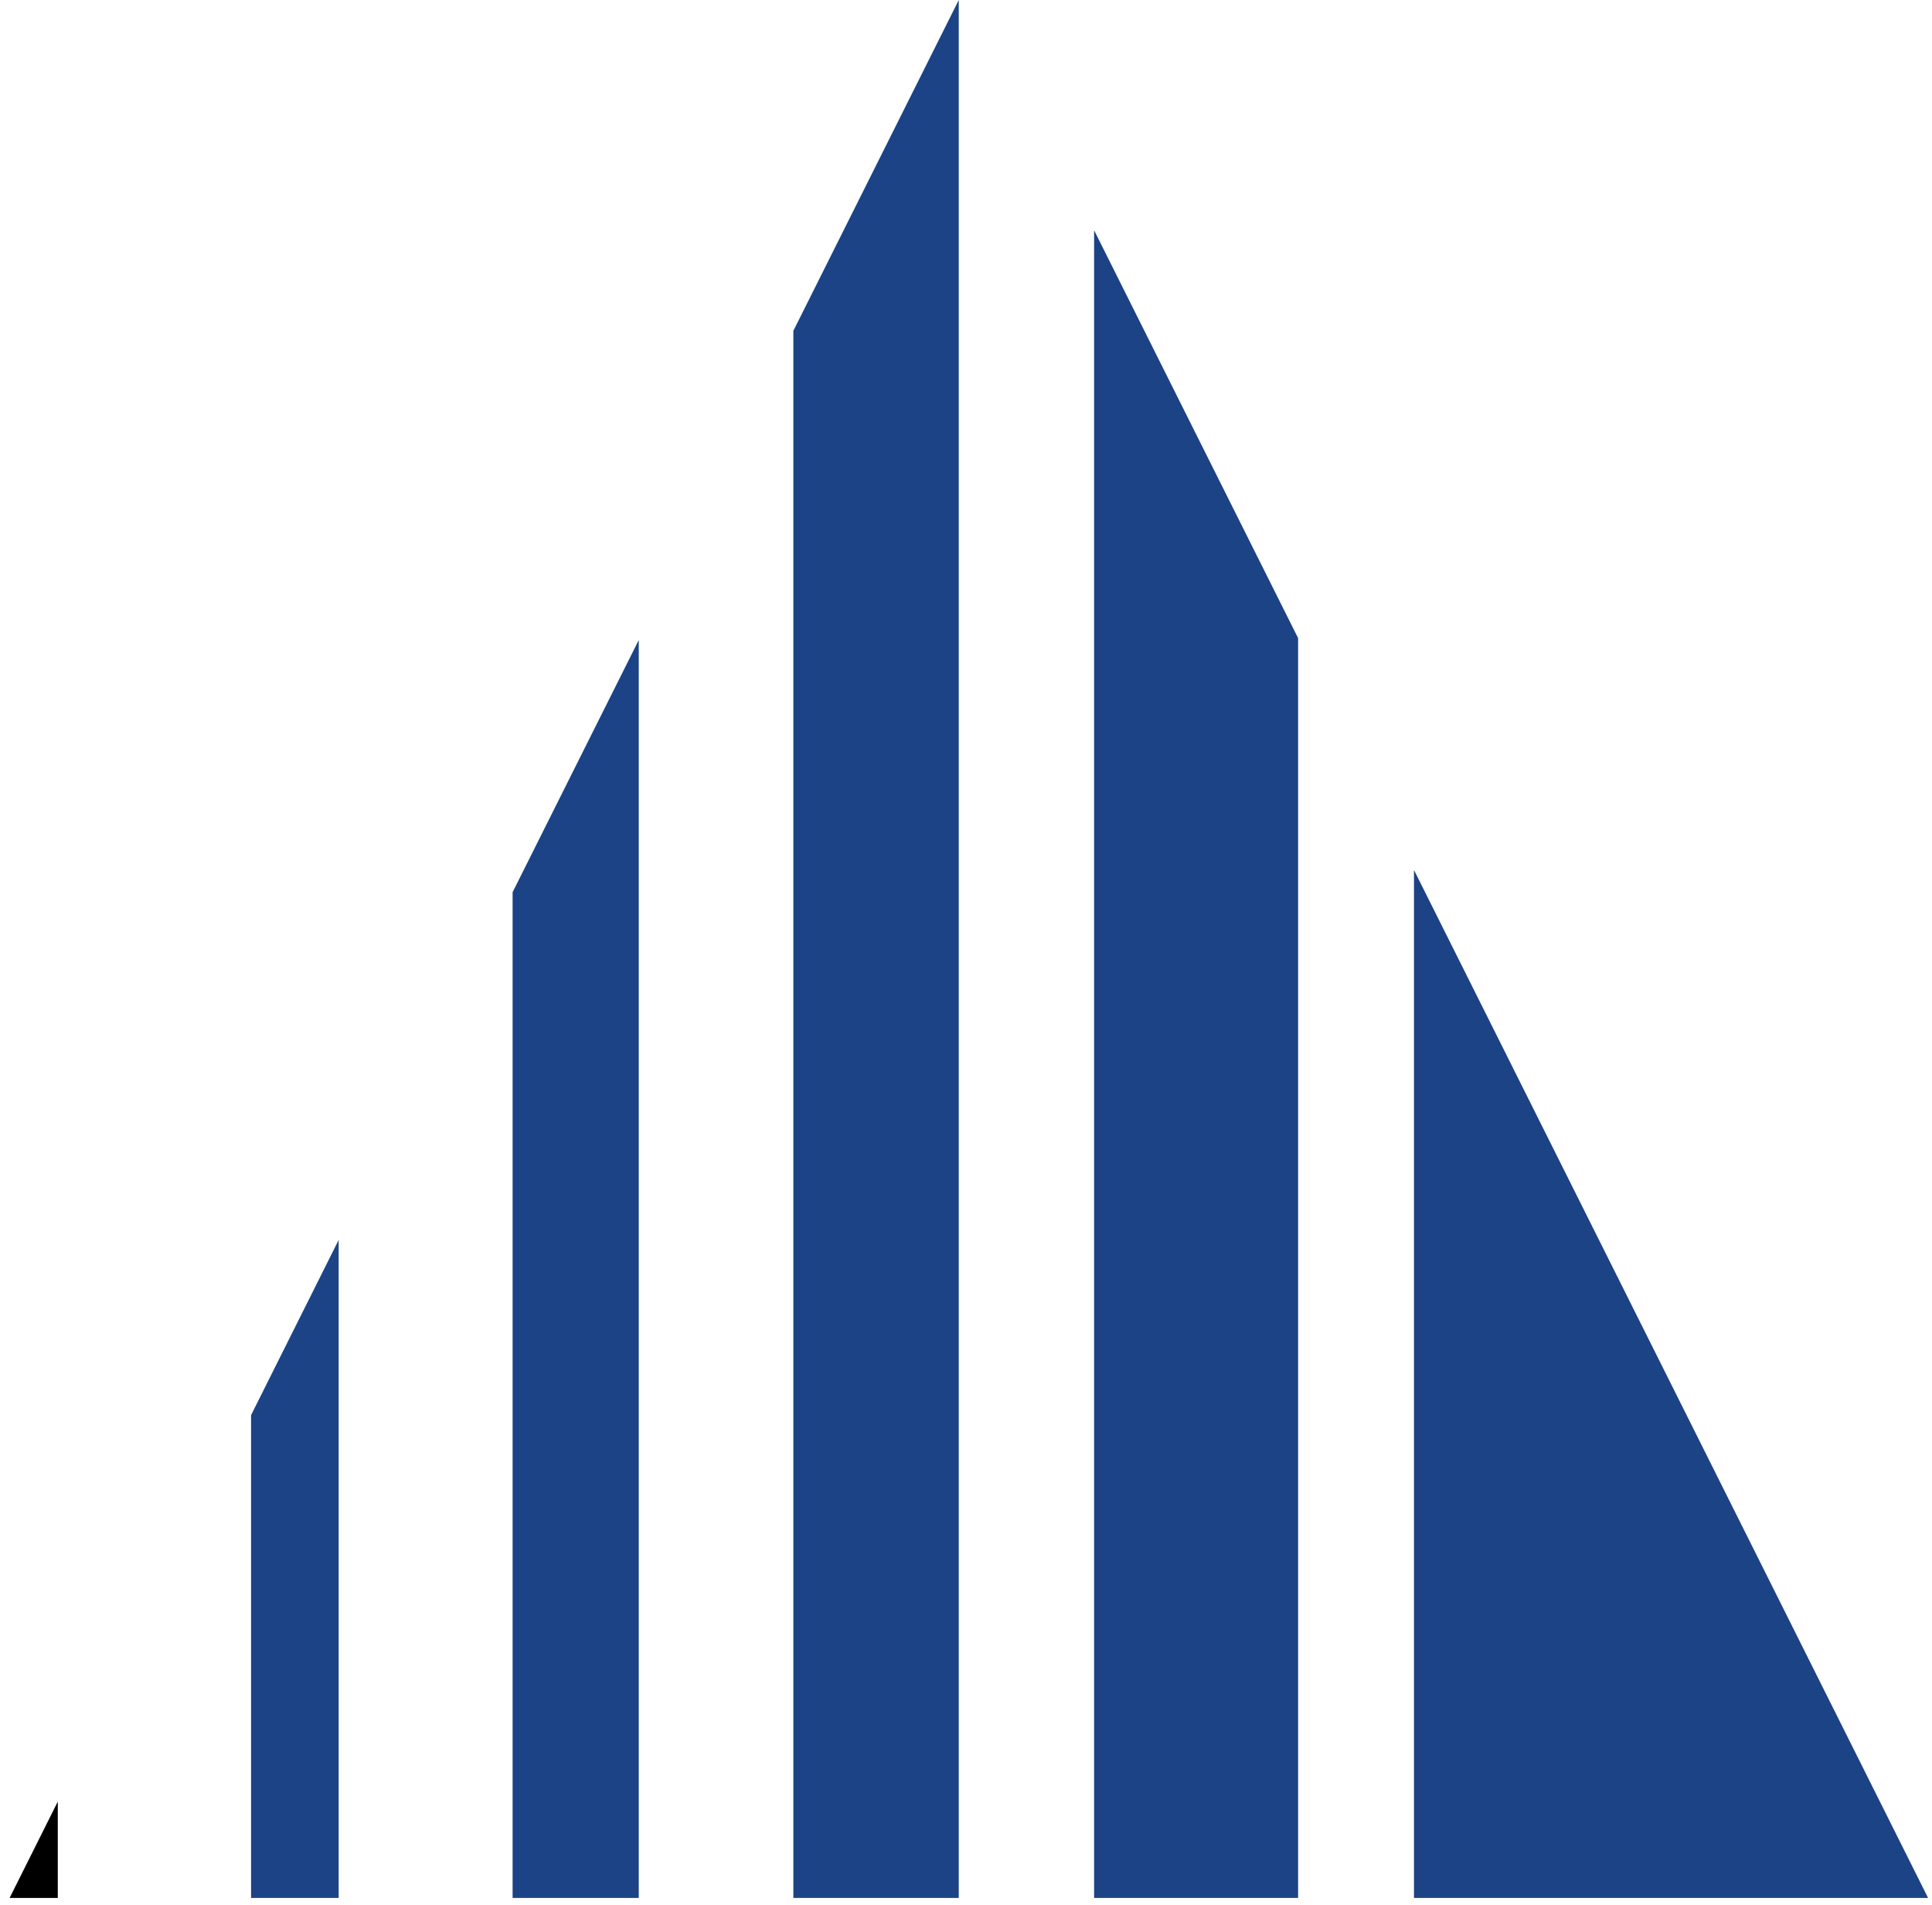 <?xml version="1.0" encoding="UTF-8"?> <svg xmlns="http://www.w3.org/2000/svg" viewBox="1928.5 2429.5 143 141" width="143" height="141"><path fill="#1c4385" stroke="none" fill-opacity="1" stroke-width="1" stroke-opacity="1" color="rgb(51, 51, 51)" id="tSvg1803c4c260f" title="Path 25" d="M 2033.158 2493.892 C 2033.158 2519.254 2033.158 2544.615 2033.158 2569.977 C 2038.889 2569.977 2044.62 2569.977 2050.351 2569.977 C 2050.625 2569.977 2050.898 2569.977 2051.172 2569.977 C 2057.852 2569.977 2064.531 2569.977 2071.211 2569.977C 2058.527 2544.615 2045.842 2519.254 2033.158 2493.892Z"></path><path fill="#1c4385" stroke="none" fill-opacity="1" stroke-width="1" stroke-opacity="1" color="rgb(51, 51, 51)" id="tSvge68ad29a1a" title="Path 26" d="M 2009.482 2569.977 C 2014.515 2569.977 2019.548 2569.977 2024.581 2569.977 C 2024.581 2538.894 2024.581 2507.812 2024.581 2476.729 C 2019.548 2466.667 2014.515 2456.605 2009.482 2446.542C 2009.482 2487.687 2009.482 2528.832 2009.482 2569.977Z"></path><path fill="#1c4385" stroke="none" fill-opacity="1" stroke-width="1" stroke-opacity="1" color="rgb(51, 51, 51)" id="tSvgc50d316df1" title="Path 27" d="M 1987.221 2569.977 C 1991.302 2569.977 1995.383 2569.977 1999.464 2569.977 C 1999.464 2523.151 1999.464 2476.326 1999.464 2429.5 C 1995.383 2437.662 1991.302 2445.824 1987.221 2453.987C 1987.221 2492.65 1987.221 2531.314 1987.221 2569.977Z"></path><path fill="#1c4385" stroke="none" fill-opacity="1" stroke-width="1" stroke-opacity="1" color="rgb(51, 51, 51)" id="tSvgf6b337fc28" title="Path 28" d="M 1966.441 2569.977 C 1969.554 2569.977 1972.667 2569.977 1975.779 2569.977 C 1975.779 2538.941 1975.779 2507.906 1975.779 2476.87 C 1972.667 2483.092 1969.554 2489.314 1966.441 2495.536C 1966.441 2520.35 1966.441 2545.163 1966.441 2569.977Z"></path><path fill="#1c4385" stroke="none" fill-opacity="1" stroke-width="1" stroke-opacity="1" color="rgb(51, 51, 51)" id="tSvg424d9956a6" title="Path 29" d="M 1947.084 2569.977 C 1949.245 2569.977 1951.406 2569.977 1953.566 2569.977 C 1953.566 2553.743 1953.566 2537.508 1953.566 2521.274 C 1951.406 2525.596 1949.245 2529.917 1947.084 2534.239C 1947.084 2546.152 1947.084 2558.064 1947.084 2569.977Z"></path><path fill="black" stroke="none" fill-opacity="1" stroke-width="1" stroke-opacity="1" color="rgb(51, 51, 51)" id="tSvg61625036f0" title="Path 30" d="M 1932.778 2569.977 C 1932.778 2567.599 1932.778 2565.222 1932.778 2562.844 C 1931.589 2565.222 1930.4 2567.599 1929.211 2569.977C 1930.4 2569.977 1931.589 2569.977 1932.778 2569.977Z"></path><defs> </defs></svg> 